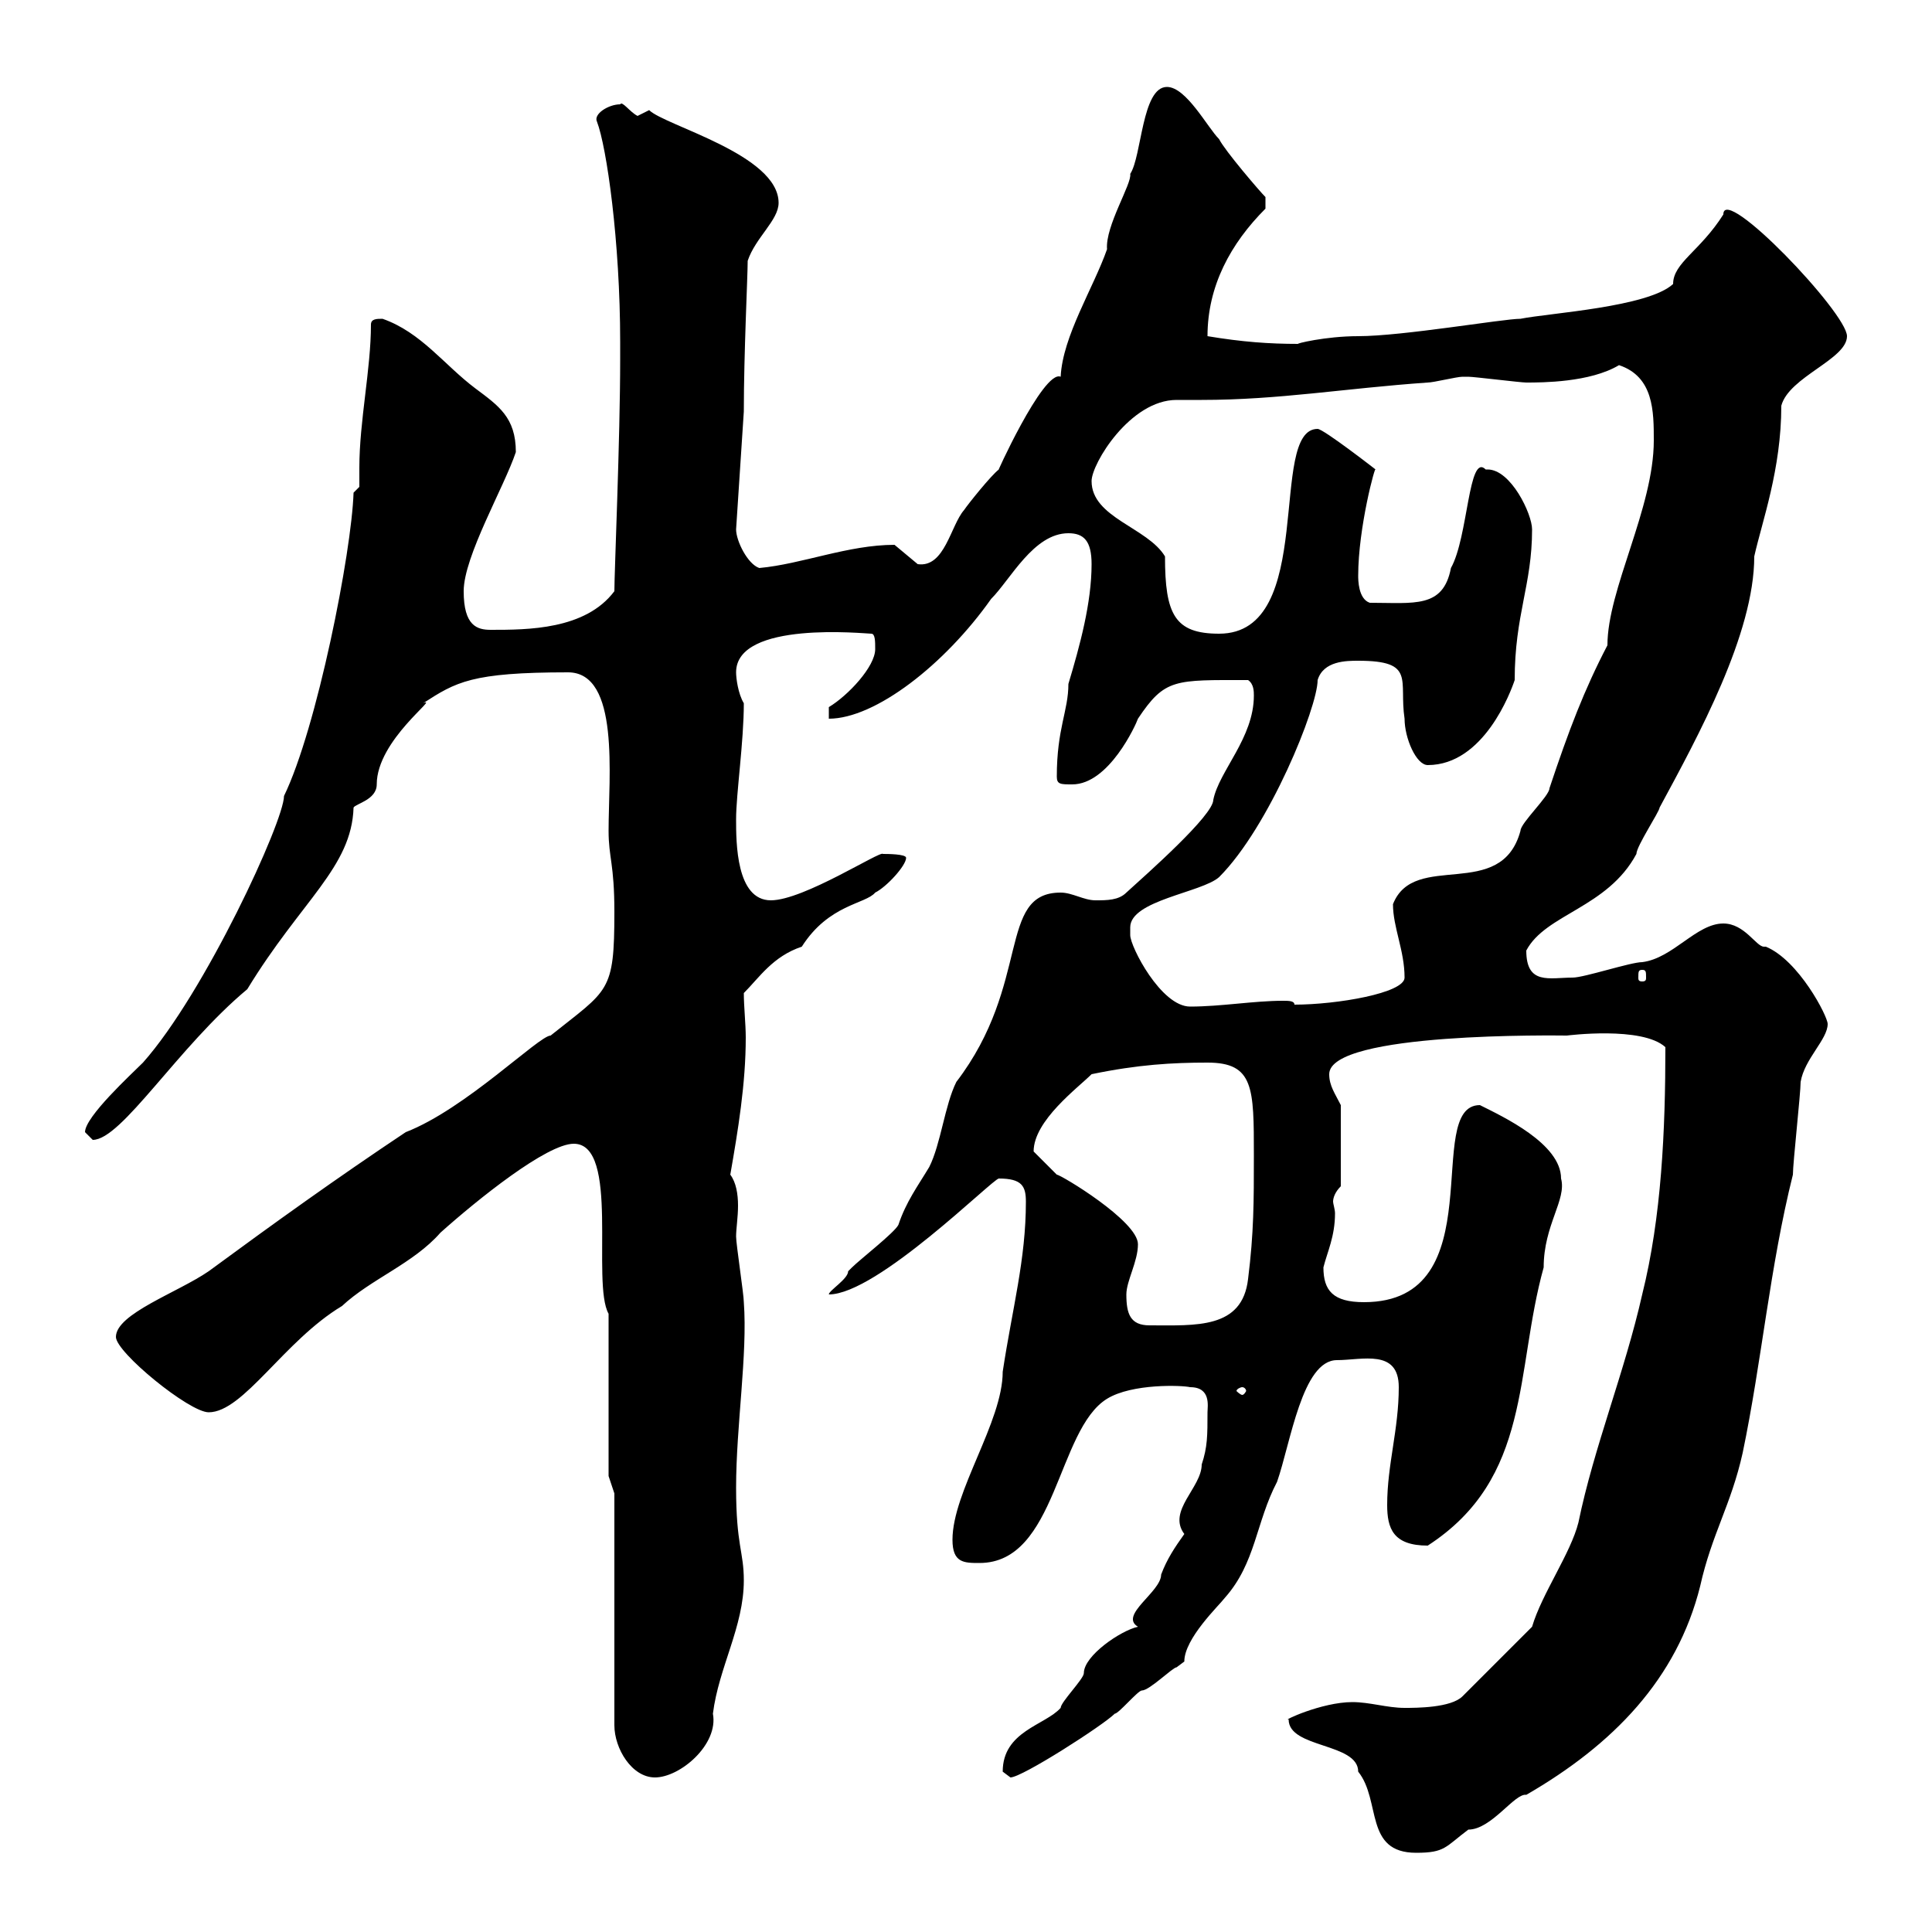 <svg xmlns="http://www.w3.org/2000/svg" xmlns:xlink="http://www.w3.org/1999/xlink" width="300" height="300"><path d="M200.10 267C200.10 271.50 210.90 270.60 210.90 275.10C214.50 279.60 211.80 287.70 219.90 287.70C224.40 287.70 224.40 286.80 228 284.10C231.60 284.10 235.20 278.40 237 278.70C250.50 270.90 260.40 260.70 264 246.30C265.80 238.20 268.80 233.70 270.60 225.60C273.60 211.20 274.80 196.80 278.40 182.40C278.40 180.60 279.60 169.80 279.60 168C280.20 164.40 283.80 161.40 283.80 159C283.80 157.80 279.30 149.10 274.20 147C274.20 147 273.90 147 273.90 147C272.70 147 270.90 143.40 267.60 143.40C263.40 143.40 259.80 148.80 255 149.40C253.20 149.40 246 151.80 244.20 151.80C240.60 151.80 237 153 237 147.60C240 141.90 249.60 141 254.10 132.60C254.10 131.40 257.70 126 257.70 125.40C263.70 114.30 272.40 98.40 272.40 86.40C273.60 81 276.60 72.90 276.60 63C277.80 58.50 286.80 55.80 286.80 52.20C286.80 48.60 267.60 28.50 267.60 33.30C264 39 259.80 40.80 259.80 44.10C255.90 47.70 240.60 48.60 236.10 49.50C233.40 49.50 217.80 52.20 210.90 52.20C205.80 52.20 201 53.40 201.60 53.40C197.10 53.40 192.90 53.10 187.50 52.20C187.50 44.40 191.10 37.80 196.50 32.40L196.50 30.60C195.60 29.70 190.20 23.40 189.30 21.60C187.50 19.80 184.20 13.50 181.20 13.50C177.30 13.50 177.30 24.30 175.50 27C175.80 28.50 171.60 35.10 171.90 38.70C169.80 44.70 165 52.20 164.70 58.50C162 57.30 154.20 74.70 155.10 72.90C153.90 73.80 150.30 78.30 149.70 79.20C147.60 81.60 146.70 88.20 142.50 87.60C142.50 87.60 138.90 84.60 138.90 84.60C131.70 84.60 124.50 87.60 117.90 88.20C116.10 87.60 114.30 84 114.30 82.20L115.50 63.90C115.50 54.90 116.10 42.90 116.10 40.50C117.30 36.90 120.90 34.20 120.90 31.50C120.90 24 103.20 19.50 100.80 17.10C100.80 17.10 99 18 99 18C97.80 17.40 96.60 15.60 96.30 16.20C94.50 16.20 92.10 17.70 92.70 18.90C94.20 22.80 96.30 37.50 96.30 53.10L96.30 55.80C96.30 68.10 95.40 88.80 95.40 91.80C90.90 97.80 81.90 97.80 76.20 97.80C74.10 97.80 72 97.20 72 91.80C72 86.40 78.30 75.60 80.10 70.20C80.10 64.80 77.40 63 73.80 60.30C69 56.70 65.40 51.60 59.40 49.50C58.50 49.50 57.60 49.50 57.60 50.40C57.60 57.30 55.80 65.40 55.80 72.60C55.80 73.50 55.80 74.70 55.80 75.60L54.90 76.50C54.60 85.80 49.20 113.10 44.10 123.60C44.10 127.50 31.80 154.20 22.20 165C20.40 166.80 13.20 173.40 13.20 175.80C13.20 175.80 14.40 177 14.40 177C18.90 177 27.60 162.60 38.40 153.60C46.80 139.80 54.60 134.70 54.90 125.40C55.20 124.80 58.50 124.20 58.50 121.80C58.50 114.90 68.40 108 65.70 109.20C70.80 105.90 73.20 104.40 88.20 104.40C96.30 104.40 94.50 120.60 94.50 129C94.50 133.20 95.40 134.10 95.40 141.60C95.40 154.20 94.50 153.60 85.50 160.80C83.70 160.80 72.30 172.20 63 175.80C52.20 183 42.60 189.90 32.40 197.40C27.60 200.70 18 204 18 207.60C18 210 29.40 219.30 32.40 219.30C37.80 219.30 44.10 208.20 53.10 202.80C57.60 198.60 64.20 196.20 68.40 191.40C74.10 186.30 84.90 177.60 89.10 177.60C96.30 177.60 91.80 199.20 94.50 204L94.50 229.20L95.40 231.90L95.40 267.90C95.40 271.50 98.10 276 101.70 276C105.60 276 111.60 270.90 110.70 266.10C111.60 258.90 115.50 252.60 115.50 245.40C115.50 240.90 114.30 240 114.30 231C114.30 221.40 116.10 210.30 115.50 202.20C115.50 201 114.30 193.20 114.30 192C114.30 190.80 114.60 189 114.60 187.20C114.60 185.40 114.30 183.60 113.40 182.40C114.60 175.50 115.80 168.30 115.80 161.10C115.80 159 115.50 156.30 115.50 154.20C117.90 151.80 120 148.50 124.50 147C128.70 140.40 134.40 140.40 135.90 138.60C137.70 137.70 140.70 134.40 140.70 133.20C140.70 132.60 137.70 132.60 137.10 132.60C136.80 132 124.80 139.80 119.70 139.80C114.30 139.80 114.30 130.80 114.30 127.20C114.30 123.30 115.50 115.20 115.50 109.20C114.60 107.70 114.30 105.30 114.30 104.40C114.30 96.30 134.40 98.40 135.30 98.40C135.90 98.40 135.90 99.60 135.90 100.80C135.90 103.50 131.70 108 128.70 109.80L128.70 111.60C135.90 111.60 146.70 103.20 153.90 93C156.90 90 160.50 82.80 165.90 82.80C168.30 82.80 169.50 84 169.50 87.60C169.50 93.60 167.70 100.20 165.90 106.20C165.90 110.40 164.10 113.10 164.10 120.60C164.10 121.80 164.70 121.80 166.50 121.80C172.20 121.80 176.40 112.50 176.70 111.60C180.90 105.30 182.40 105.60 193.80 105.60C194.70 106.20 194.70 107.40 194.70 108C194.70 114.60 189.30 119.70 188.40 124.20C188.40 126.60 178.20 135.60 174.90 138.60C173.70 139.80 171.90 139.80 170.10 139.80C168.30 139.80 166.50 138.60 164.70 138.60C154.80 138.60 160.20 152.70 148.50 168C146.70 171.60 146.10 177.60 144.30 181.20C142.50 184.20 140.70 186.60 139.50 190.20C138.90 191.40 133.50 195.60 132.30 196.80C132.30 196.80 131.70 197.40 131.70 197.40C131.70 198.60 128.70 200.40 128.70 201C136.20 201 154.20 183 155.10 183C158.70 183 159.30 184.20 159.30 186.60C159.30 195.60 157.20 203.10 155.70 213C155.70 220.80 147.90 231.60 147.90 239.10C147.90 242.70 149.70 242.70 152.10 242.70C164.10 242.70 164.10 222 171.90 217.20C175.80 214.80 183.60 215.10 184.80 215.40C188.10 215.40 187.50 218.40 187.50 219.30C187.50 222.90 187.50 224.70 186.60 227.40C186.60 231 181.20 234.60 183.90 238.20C182.40 240.30 181.20 242.10 180.30 244.50C180.30 247.20 173.70 250.80 176.70 252.60C174 253.20 168.30 257.10 168.30 259.80C168.30 260.70 164.70 264.30 164.70 265.20C162.30 267.90 155.70 268.80 155.70 275.10C155.70 275.10 156.90 276 156.90 276C158.70 276 171.30 267.90 173.10 266.10C173.70 266.10 176.70 262.50 177.30 262.50C178.50 262.50 182.10 258.90 182.70 258.90C182.70 258.90 183.90 258 183.90 258C183.90 254.40 189.30 249.30 190.20 248.10C195 242.70 195 236.40 198.30 230.10C200.40 224.10 202.20 211.20 207.60 211.20C211.50 211.20 217.20 209.40 217.20 215.40C217.20 222 215.40 227.40 215.40 233.70C215.40 237.30 216.30 240 221.70 240C237.90 229.50 235.20 213 239.70 196.80C239.70 190.20 243.30 186.30 242.40 183C242.40 177.60 233.40 173.40 229.80 171.60C220.80 171.60 232.20 202.20 211.80 202.20C207 202.20 205.50 200.40 205.50 196.80C206.10 194.40 207.30 192 207.30 188.40C207.30 187.80 207 186.90 207 186.60C207 186 207.30 185.10 208.20 184.20L208.20 171.60C207.30 169.80 206.40 168.60 206.40 166.80C206.40 160.20 242.10 160.80 243.30 160.80C243.30 160.80 255 159.30 258.60 162.60C258.60 175.50 258 189 255 201C252.30 213 247.50 224.70 245.10 236.40C243.90 241.20 239.40 247.50 237.90 252.60L227.10 263.40C225.30 265.20 219.90 265.20 218.10 265.20C215.40 265.20 212.70 264.30 210 264.30C205.20 264.30 198.90 267.30 200.10 267ZM192.90 215.40C193.20 215.40 193.50 215.70 193.50 216C193.50 216 193.20 216.60 192.90 216.60C192.60 216.60 192 216 192 216C192 215.70 192.60 215.40 192.90 215.40ZM174.90 201C174.90 198.90 176.70 195.90 176.70 193.20C176.70 189.60 164.70 182.40 164.10 182.40C162.90 181.20 161.10 179.40 160.50 178.80C160.50 174 167.40 168.90 169.50 166.80C176.70 165.30 182.10 165 187.50 165C194.70 165 194.70 168.90 194.70 179.40C194.70 186.60 194.70 191.40 193.80 198.60C192.90 206.40 185.70 205.80 178.50 205.80C175.50 205.80 174.90 204 174.90 201ZM175.50 144C175.50 139.80 186.60 138.60 189.30 136.20C197.10 128.40 204.60 109.80 204.60 105.60C205.50 102.60 209.10 102.60 210.90 102.60C219.90 102.60 217.20 105.60 218.10 111.60C218.10 114.60 219.90 118.80 221.70 118.80C230.40 118.80 234.60 107.40 235.20 105.60C235.20 95.40 237.90 90.90 237.90 82.20C237.90 79.80 234.60 72.90 231 72.90C231 72.90 230.70 72.90 230.70 72.90C228 70.20 228 83.40 225.30 88.20C224.10 94.50 219.60 93.60 212.70 93.60C210.90 93 210.90 90 210.90 89.40C210.90 81.90 213.60 72 213.60 72.90C213.60 72.90 205.50 66.60 204.60 66.60C196.80 66.60 204.60 98.40 189.30 98.40C182.40 98.40 180.90 95.40 180.90 86.40C178.20 81.90 169.50 80.40 169.50 74.70C169.50 72 175.50 62.10 182.70 62.10C184.20 62.10 185.70 62.10 186.60 62.10C198.60 62.10 208.80 60.30 221.70 59.40C222.60 59.40 226.20 58.50 227.10 58.50C228 58.50 228 58.50 228 58.50C228.90 58.50 236.10 59.40 237 59.40C239.40 59.40 246.90 59.40 251.40 56.70C256.80 58.50 256.80 63.90 256.80 68.40C256.80 78.90 249.60 91.50 249.60 100.20C246 107.10 243.60 113.40 240.60 122.40C240.60 123.60 236.10 127.80 236.10 129C233.10 140.10 219.60 132 216.30 140.40C216.30 144 218.10 147.60 218.10 151.80C218.10 154.20 207.60 156 201 156C201 155.40 200.10 155.40 199.20 155.40C194.70 155.40 189.60 156.30 184.80 156.30C180.30 156.30 175.50 147 175.50 145.20C175.50 145.20 175.50 145.20 175.50 144ZM255 150.60C255.60 150.60 255.60 150.90 255.60 151.80C255.60 152.10 255.60 152.40 255 152.40C254.40 152.40 254.40 152.10 254.40 151.80C254.40 150.90 254.40 150.60 255 150.60Z"/></svg>
